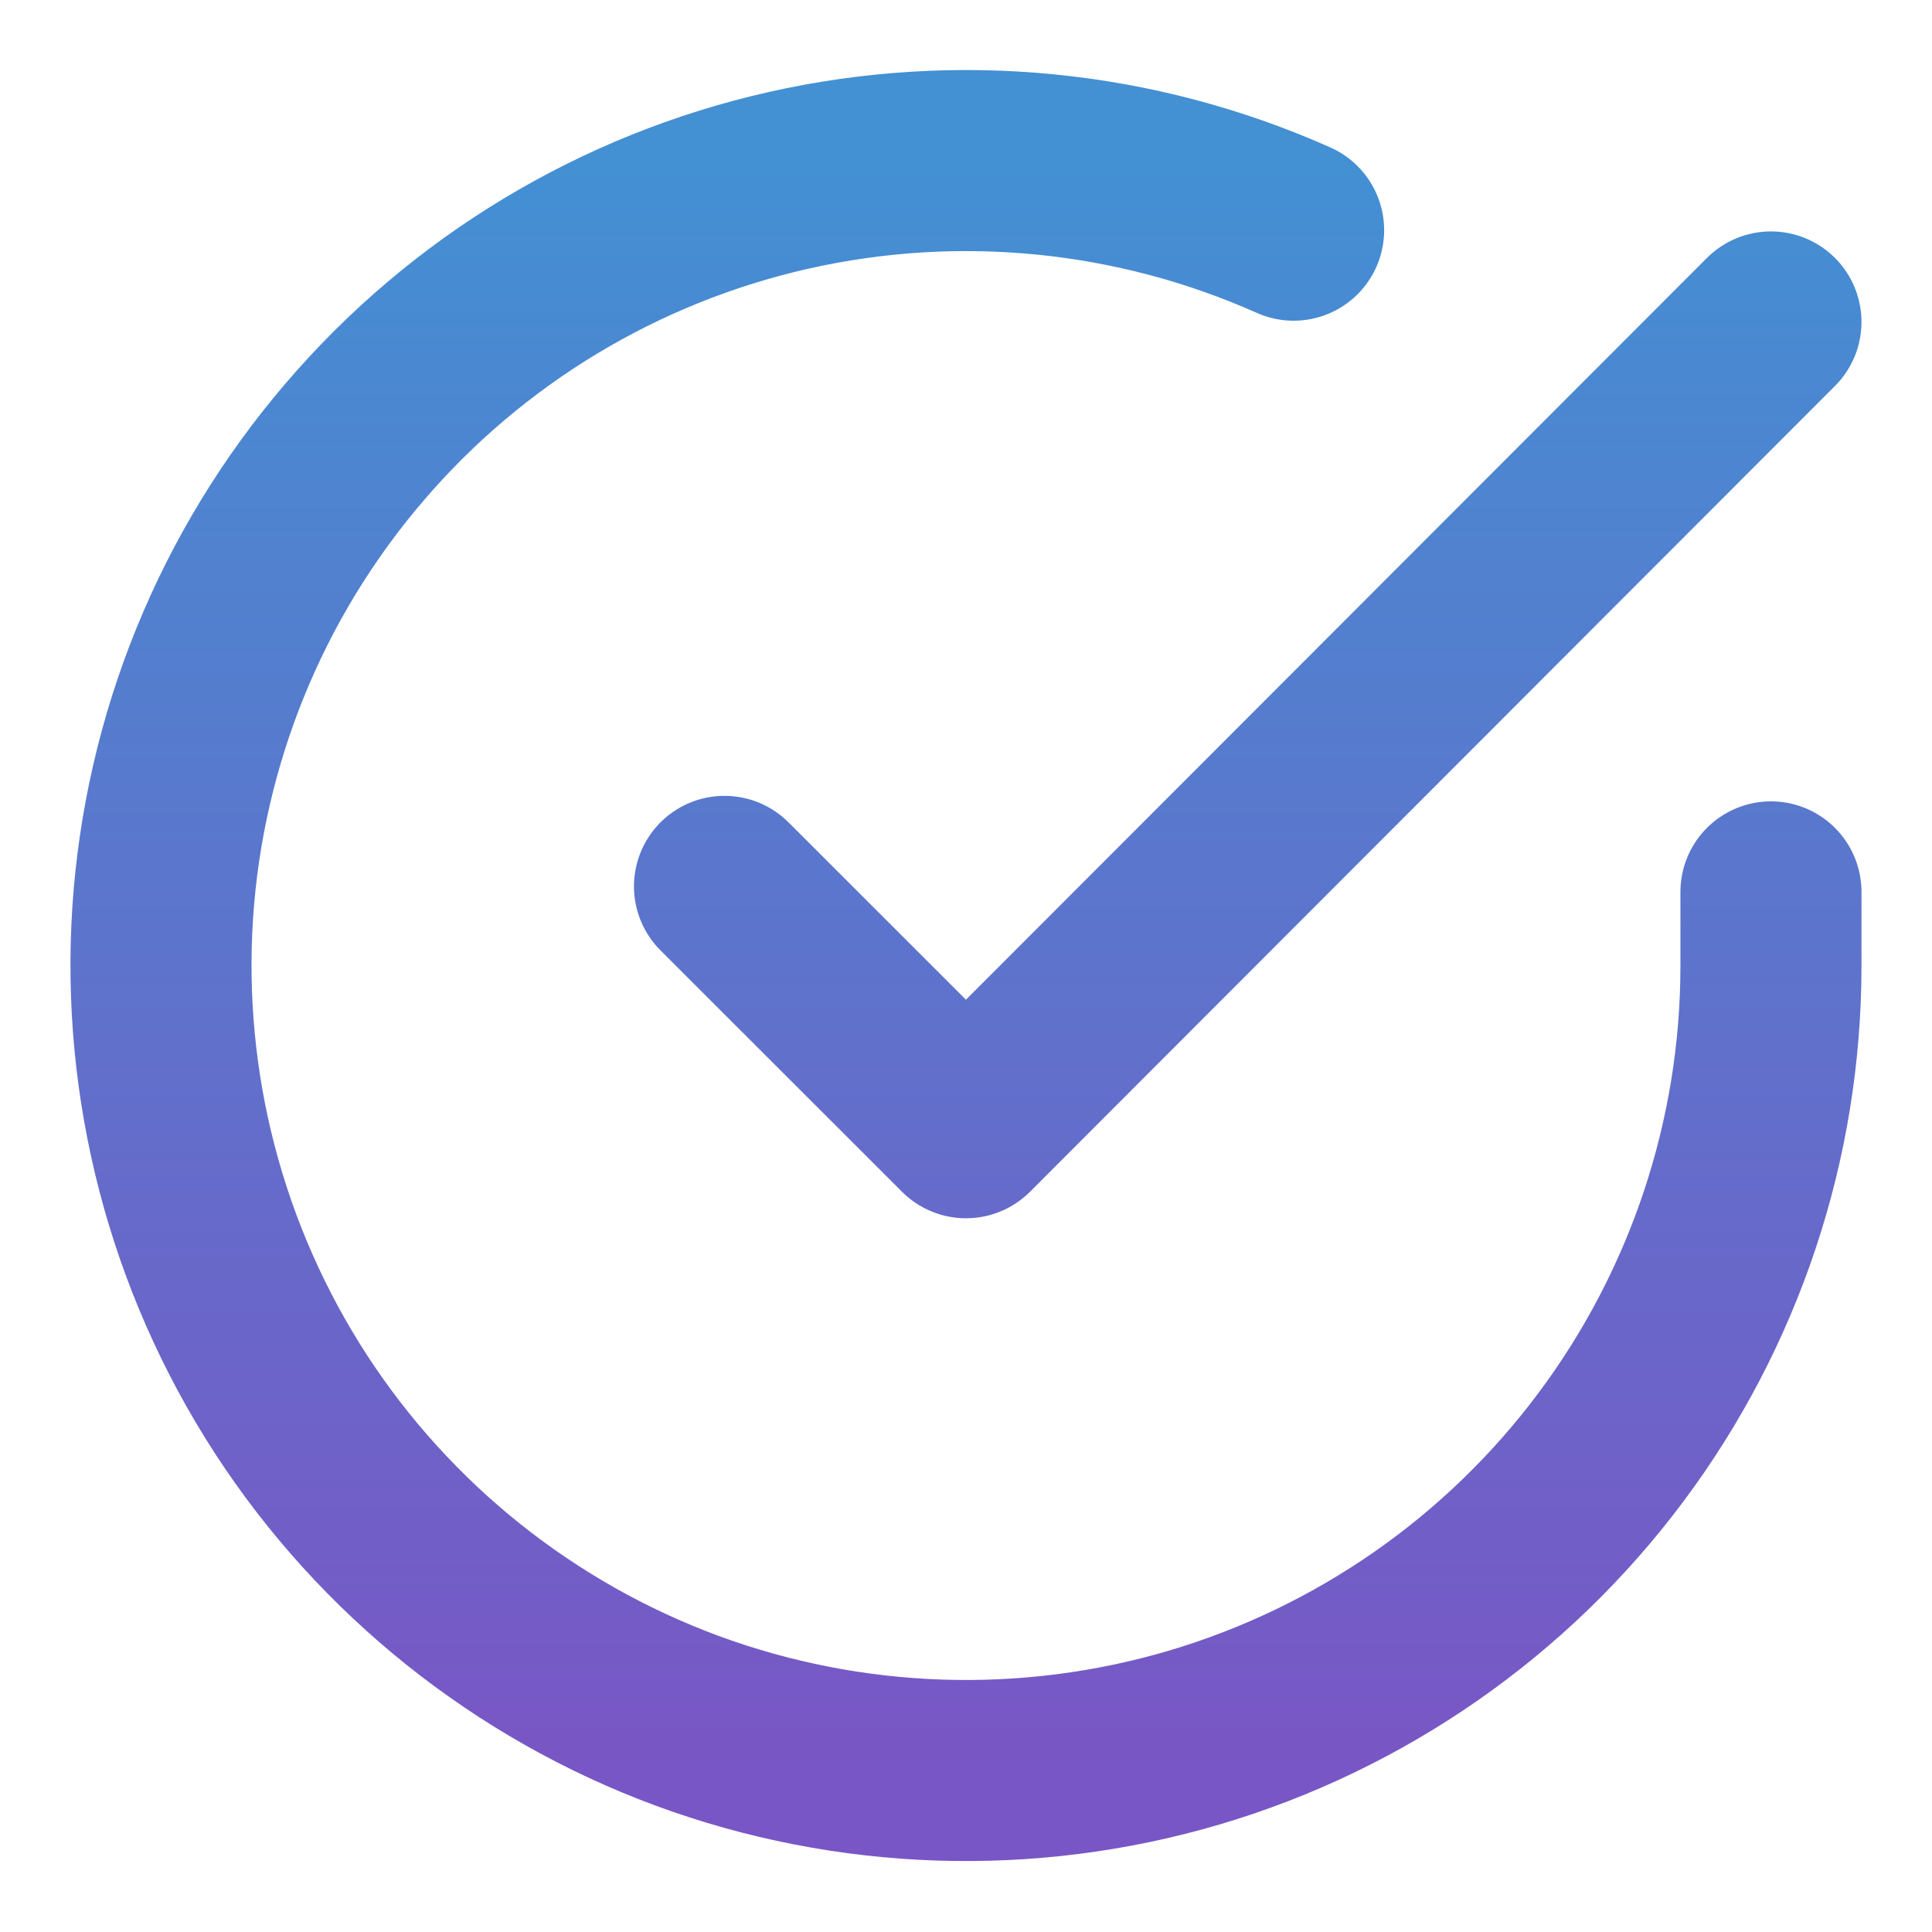 <svg width="14" height="14" viewBox="0 0 14 14" fill="none" xmlns="http://www.w3.org/2000/svg">
<g clip-path="url(#clip0_1716_11375)">
<path d="M12.833 6.463V7C12.833 8.258 12.425 9.482 11.672 10.489C10.919 11.497 9.86 12.234 8.654 12.591C7.448 12.947 6.158 12.904 4.978 12.469C3.799 12.033 2.791 11.227 2.106 10.172C1.422 9.116 1.097 7.868 1.179 6.613C1.262 5.358 1.748 4.163 2.566 3.207C3.383 2.25 4.487 1.584 5.714 1.307C6.941 1.03 8.225 1.156 9.374 1.668M12.833 2.333L7 8.172L5.25 6.423" stroke="url(#paint0_linear_1716_11375)" stroke-width="1.312" stroke-linecap="round" stroke-linejoin="round"/>
</g>
<defs>
<linearGradient id="paint0_linear_1716_11375" x1="7" y1="1.163" x2="7" y2="12.83" gradientUnits="userSpaceOnUse">
<stop stop-color="#4390D3"/>
<stop offset="1" stop-color="#7956C5"/>
</linearGradient>
<clipPath id="clip0_1716_11375">
<rect width="14" height="14" fill="white"/>
</clipPath>
</defs>
</svg>

